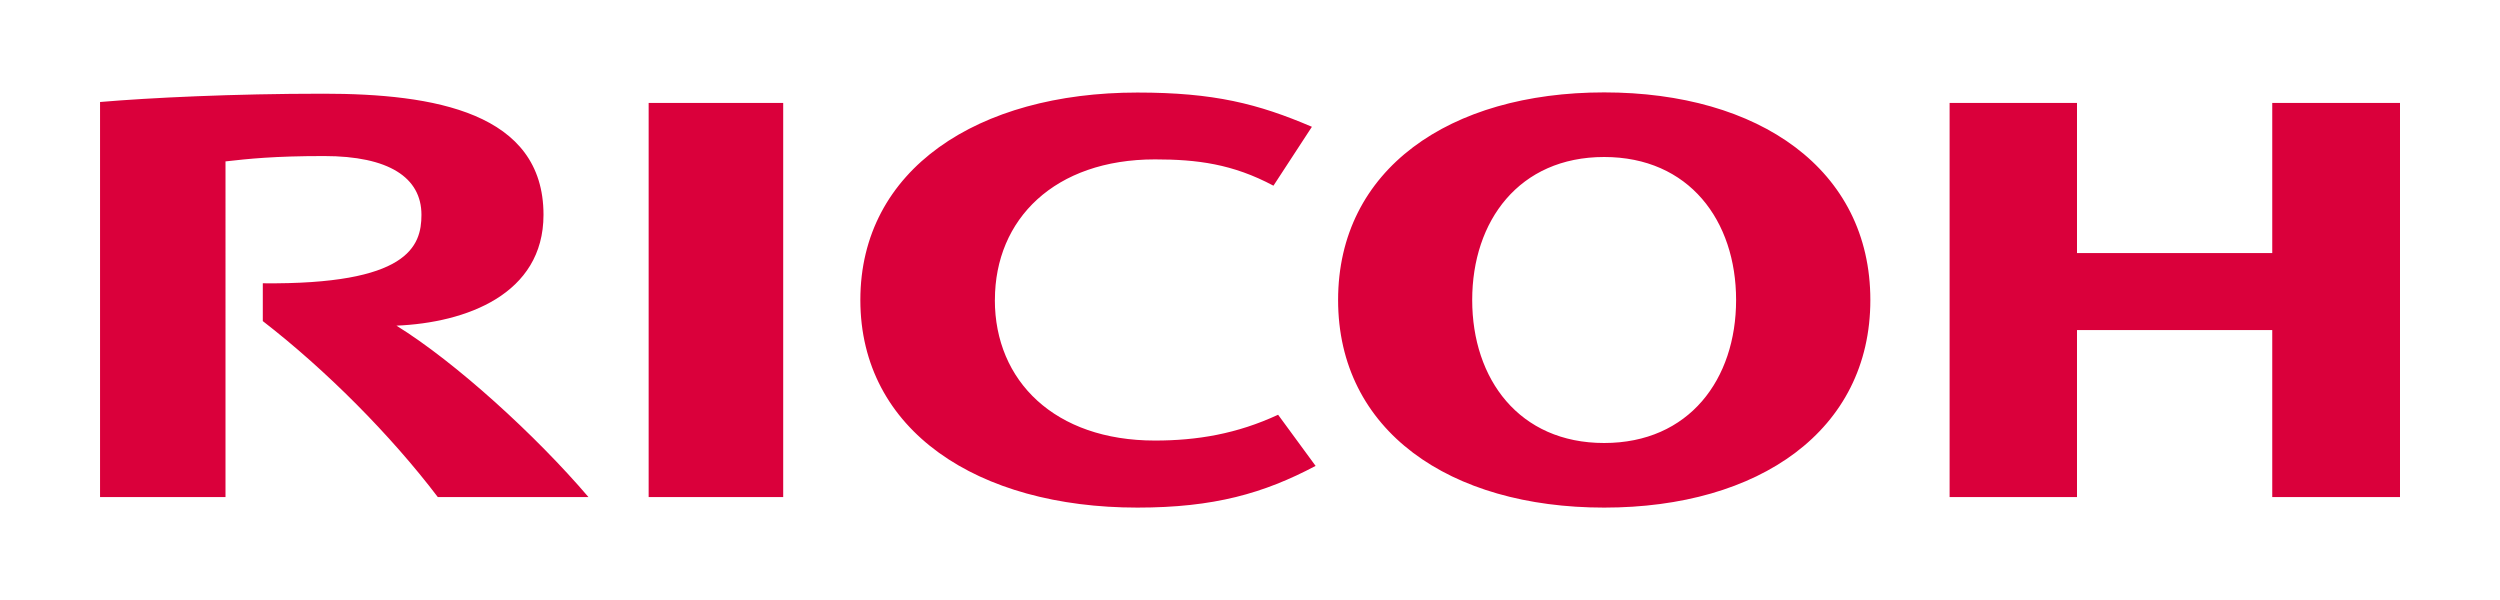 <?xml version="1.0" encoding="UTF-8"?><svg id="Calque_1" xmlns="http://www.w3.org/2000/svg" viewBox="0 0 500 120"><defs><style>.cls-1{fill:#da003b;stroke-width:0px;}</style></defs><path class="cls-1" d="M198.97,60c0,16.2,11.98,28.11,32.01,28.11,8.44,0,16.39-1.33,24.64-5.16l7.5,10.23c-10.36,5.49-20.32,8.34-35.64,8.34-31.94,0-55.41-15.39-55.41-41.52s23.47-41.49,55.41-41.49c15.32,0,24.12,2.24,34.9,6.85l-7.69,11.78c-8.15-4.35-15.26-5.26-23.7-5.26-20.03,0-32.01,11.91-32.01,28.11M320.83,88.6c-17.01,0-26.39-12.79-26.39-28.6s9.38-28.6,26.39-28.6,26.39,12.76,26.39,28.6-9.38,28.6-26.39,28.6h0ZM320.83,18.48c-30.94,0-53.21,15.39-53.21,41.52s22.27,41.52,53.21,41.52,53.24-15.39,53.24-41.52-22.3-41.52-53.24-41.52M454.45,66.01v33.4h25.55V20.59h-25.55v30.03h-39.05v-30.03h-25.48v78.82h25.48v-33.4h39.05ZM129.73,99.41h26.91V20.59h-26.91v78.82ZM52.56,56.66v7.56c12.63,9.77,25.55,22.76,35,35.19h30.13c-10.49-12.3-26.55-26.94-38.4-34.28,13.89-.58,29.41-6.23,29.41-22.17,0-20.48-21.88-24.22-44.02-24.22-18.05,0-34.74.81-44.67,1.66v79.01h25.09V32.28c4.64-.52,9.64-1.07,19.71-1.07,12.95,0,19.48,4.29,19.48,11.75,0,6.36-2.73,13.99-31.72,13.7"/></svg>
